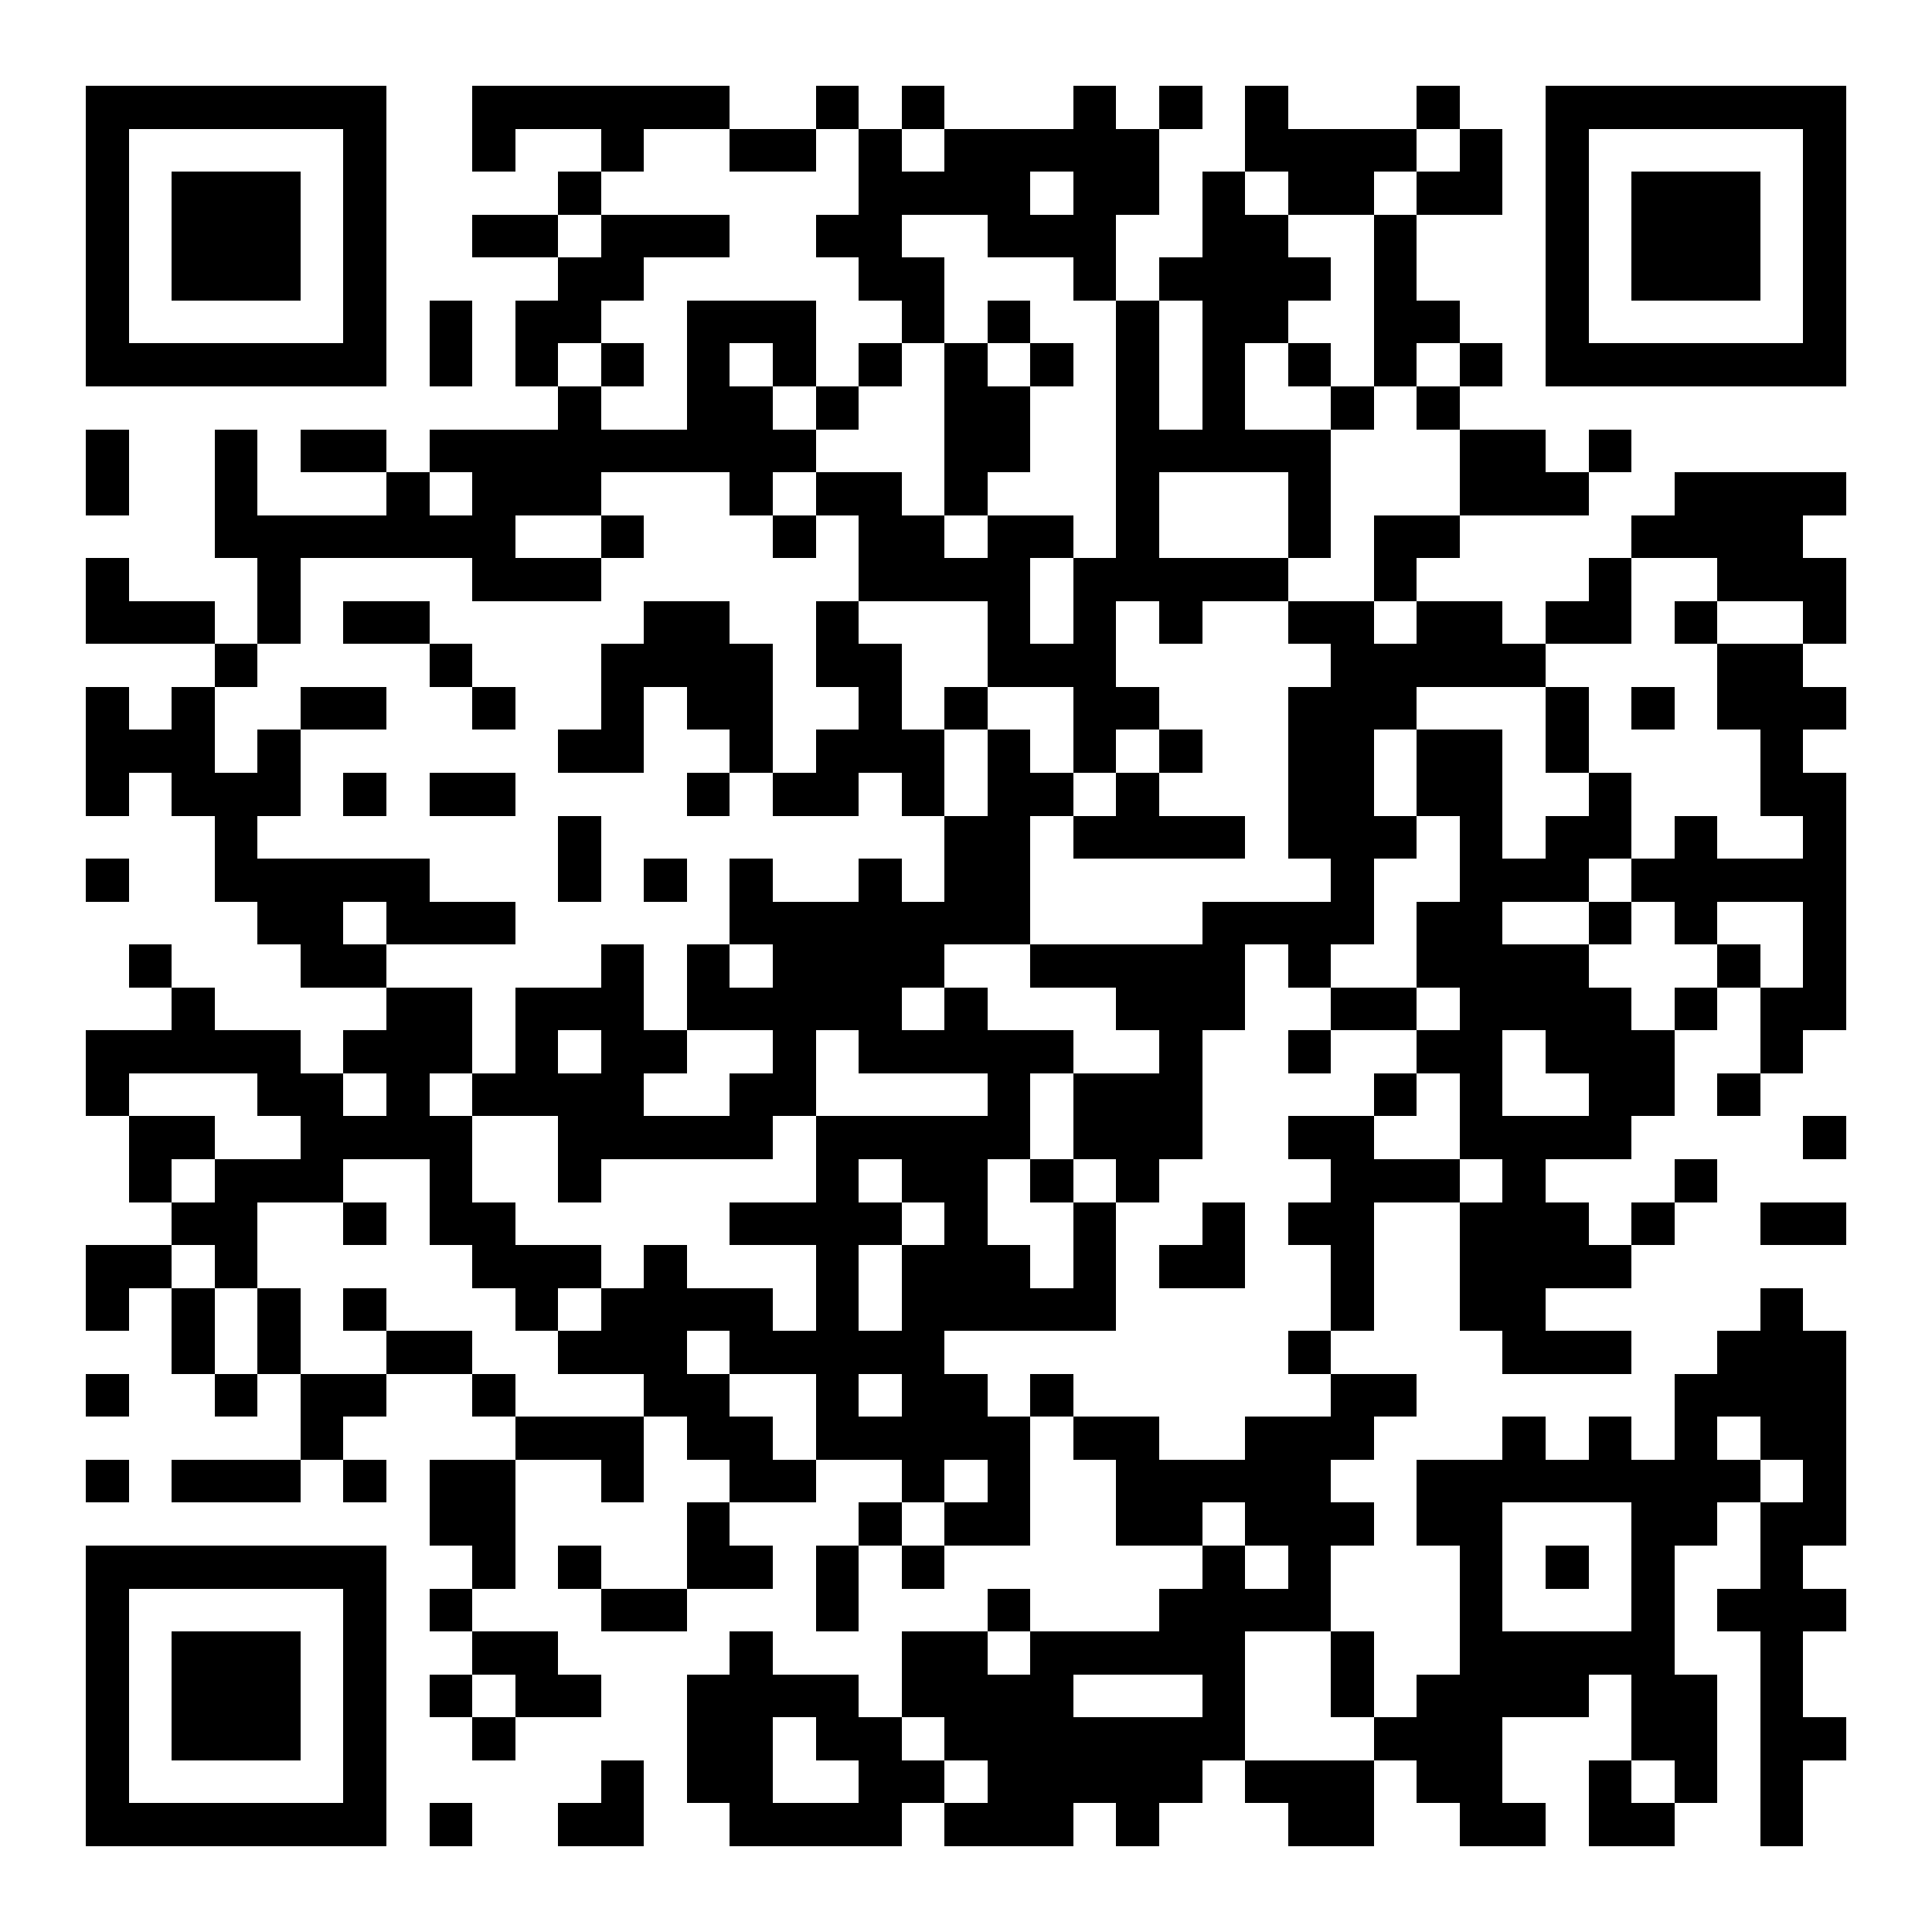 <?xml version="1.0" encoding="UTF-8"?>
<!DOCTYPE svg PUBLIC '-//W3C//DTD SVG 1.0//EN'
          'http://www.w3.org/TR/2001/REC-SVG-20010904/DTD/svg10.dtd'>
<svg fill="#fff" height="45" shape-rendering="crispEdges" style="fill: #fff;" viewBox="0 0 45 45" width="45" xmlns="http://www.w3.org/2000/svg" xmlns:xlink="http://www.w3.org/1999/xlink"
><path d="M0 0h45v45H0z"
  /><path d="M2 2.5h7m2 0h6m2 0h1m1 0h1m3 0h1m1 0h1m1 0h1m3 0h1m2 0h7M2 3.5h1m5 0h1m2 0h1m2 0h1m2 0h2m1 0h1m1 0h5m2 0h4m1 0h1m1 0h1m5 0h1M2 4.5h1m1 0h3m1 0h1m4 0h1m6 0h4m1 0h2m1 0h1m1 0h2m1 0h2m1 0h1m1 0h3m1 0h1M2 5.5h1m1 0h3m1 0h1m2 0h2m1 0h3m2 0h2m2 0h3m2 0h2m2 0h1m3 0h1m1 0h3m1 0h1M2 6.5h1m1 0h3m1 0h1m4 0h2m5 0h2m3 0h1m1 0h4m1 0h1m3 0h1m1 0h3m1 0h1M2 7.5h1m5 0h1m1 0h1m1 0h2m2 0h3m2 0h1m1 0h1m2 0h1m1 0h2m2 0h2m2 0h1m5 0h1M2 8.5h7m1 0h1m1 0h1m1 0h1m1 0h1m1 0h1m1 0h1m1 0h1m1 0h1m1 0h1m1 0h1m1 0h1m1 0h1m1 0h1m1 0h7M13 9.5h1m2 0h2m1 0h1m2 0h2m2 0h1m1 0h1m2 0h1m1 0h1M2 10.5h1m2 0h1m1 0h2m1 0h9m3 0h2m2 0h5m3 0h2m1 0h1M2 11.5h1m2 0h1m3 0h1m1 0h3m3 0h1m1 0h2m1 0h1m3 0h1m3 0h1m3 0h3m2 0h4M5 12.5h7m2 0h1m3 0h1m1 0h2m1 0h2m1 0h1m3 0h1m1 0h2m4 0h4M2 13.5h1m3 0h1m4 0h3m6 0h4m1 0h5m2 0h1m4 0h1m2 0h3M2 14.5h3m1 0h1m1 0h2m5 0h2m2 0h1m3 0h1m1 0h1m1 0h1m2 0h2m1 0h2m1 0h2m1 0h1m2 0h1M5 15.5h1m4 0h1m3 0h4m1 0h2m2 0h3m5 0h5m4 0h2M2 16.5h1m1 0h1m2 0h2m2 0h1m2 0h1m1 0h2m2 0h1m1 0h1m2 0h2m3 0h3m3 0h1m1 0h1m1 0h3M2 17.5h3m1 0h1m6 0h2m2 0h1m1 0h3m1 0h1m1 0h1m1 0h1m2 0h2m1 0h2m1 0h1m4 0h1M2 18.5h1m1 0h3m1 0h1m1 0h2m4 0h1m1 0h2m1 0h1m1 0h2m1 0h1m3 0h2m1 0h2m2 0h1m3 0h2M5 19.5h1m7 0h1m8 0h2m1 0h4m1 0h3m1 0h1m1 0h2m1 0h1m2 0h1M2 20.5h1m2 0h5m3 0h1m1 0h1m1 0h1m2 0h1m1 0h2m7 0h1m2 0h3m1 0h5M6 21.5h2m1 0h3m5 0h7m4 0h4m1 0h2m2 0h1m1 0h1m2 0h1M3 22.5h1m3 0h2m5 0h1m1 0h1m1 0h4m2 0h5m1 0h1m2 0h4m3 0h1m1 0h1M4 23.5h1m4 0h2m1 0h3m1 0h5m1 0h1m3 0h3m2 0h2m1 0h4m1 0h1m1 0h2M2 24.5h5m1 0h3m1 0h1m1 0h2m2 0h1m1 0h5m2 0h1m2 0h1m2 0h2m1 0h3m2 0h1M2 25.5h1m3 0h2m1 0h1m1 0h4m2 0h2m4 0h1m1 0h3m4 0h1m1 0h1m2 0h2m1 0h1M3 26.5h2m2 0h4m2 0h5m1 0h5m1 0h3m2 0h2m2 0h4m4 0h1M3 27.5h1m1 0h3m2 0h1m2 0h1m5 0h1m1 0h2m1 0h1m1 0h1m4 0h3m1 0h1m3 0h1M4 28.5h2m2 0h1m1 0h2m5 0h4m1 0h1m2 0h1m2 0h1m1 0h2m2 0h3m1 0h1m2 0h2M2 29.5h2m1 0h1m5 0h3m1 0h1m3 0h1m1 0h3m1 0h1m1 0h2m2 0h1m2 0h4M2 30.5h1m1 0h1m1 0h1m1 0h1m3 0h1m1 0h4m1 0h1m1 0h5m5 0h1m2 0h2m5 0h1M4 31.5h1m1 0h1m2 0h2m2 0h3m1 0h5m8 0h1m4 0h3m2 0h3M2 32.5h1m2 0h1m1 0h2m2 0h1m3 0h2m2 0h1m1 0h2m1 0h1m6 0h2m6 0h4M7 33.5h1m4 0h3m1 0h2m1 0h5m1 0h2m2 0h3m3 0h1m1 0h1m1 0h1m1 0h2M2 34.5h1m1 0h3m1 0h1m1 0h2m2 0h1m2 0h2m2 0h1m1 0h1m2 0h5m2 0h8m1 0h1M10 35.5h2m4 0h1m3 0h1m1 0h2m2 0h2m1 0h3m1 0h2m3 0h2m1 0h2M2 36.5h7m2 0h1m1 0h1m2 0h2m1 0h1m1 0h1m6 0h1m1 0h1m3 0h1m1 0h1m1 0h1m2 0h1M2 37.5h1m5 0h1m1 0h1m3 0h2m3 0h1m3 0h1m3 0h4m3 0h1m3 0h1m1 0h3M2 38.5h1m1 0h3m1 0h1m2 0h2m4 0h1m3 0h2m1 0h5m2 0h1m2 0h5m2 0h1M2 39.5h1m1 0h3m1 0h1m1 0h1m1 0h2m2 0h4m1 0h4m3 0h1m2 0h1m1 0h4m1 0h2m1 0h1M2 40.5h1m1 0h3m1 0h1m2 0h1m4 0h2m1 0h2m1 0h7m3 0h3m3 0h2m1 0h2M2 41.5h1m5 0h1m5 0h1m1 0h2m2 0h2m1 0h5m1 0h3m1 0h2m2 0h1m1 0h1m1 0h1M2 42.5h7m1 0h1m2 0h2m2 0h4m1 0h3m1 0h1m3 0h2m2 0h2m1 0h2m2 0h1" stroke="#000"
/></svg
>
